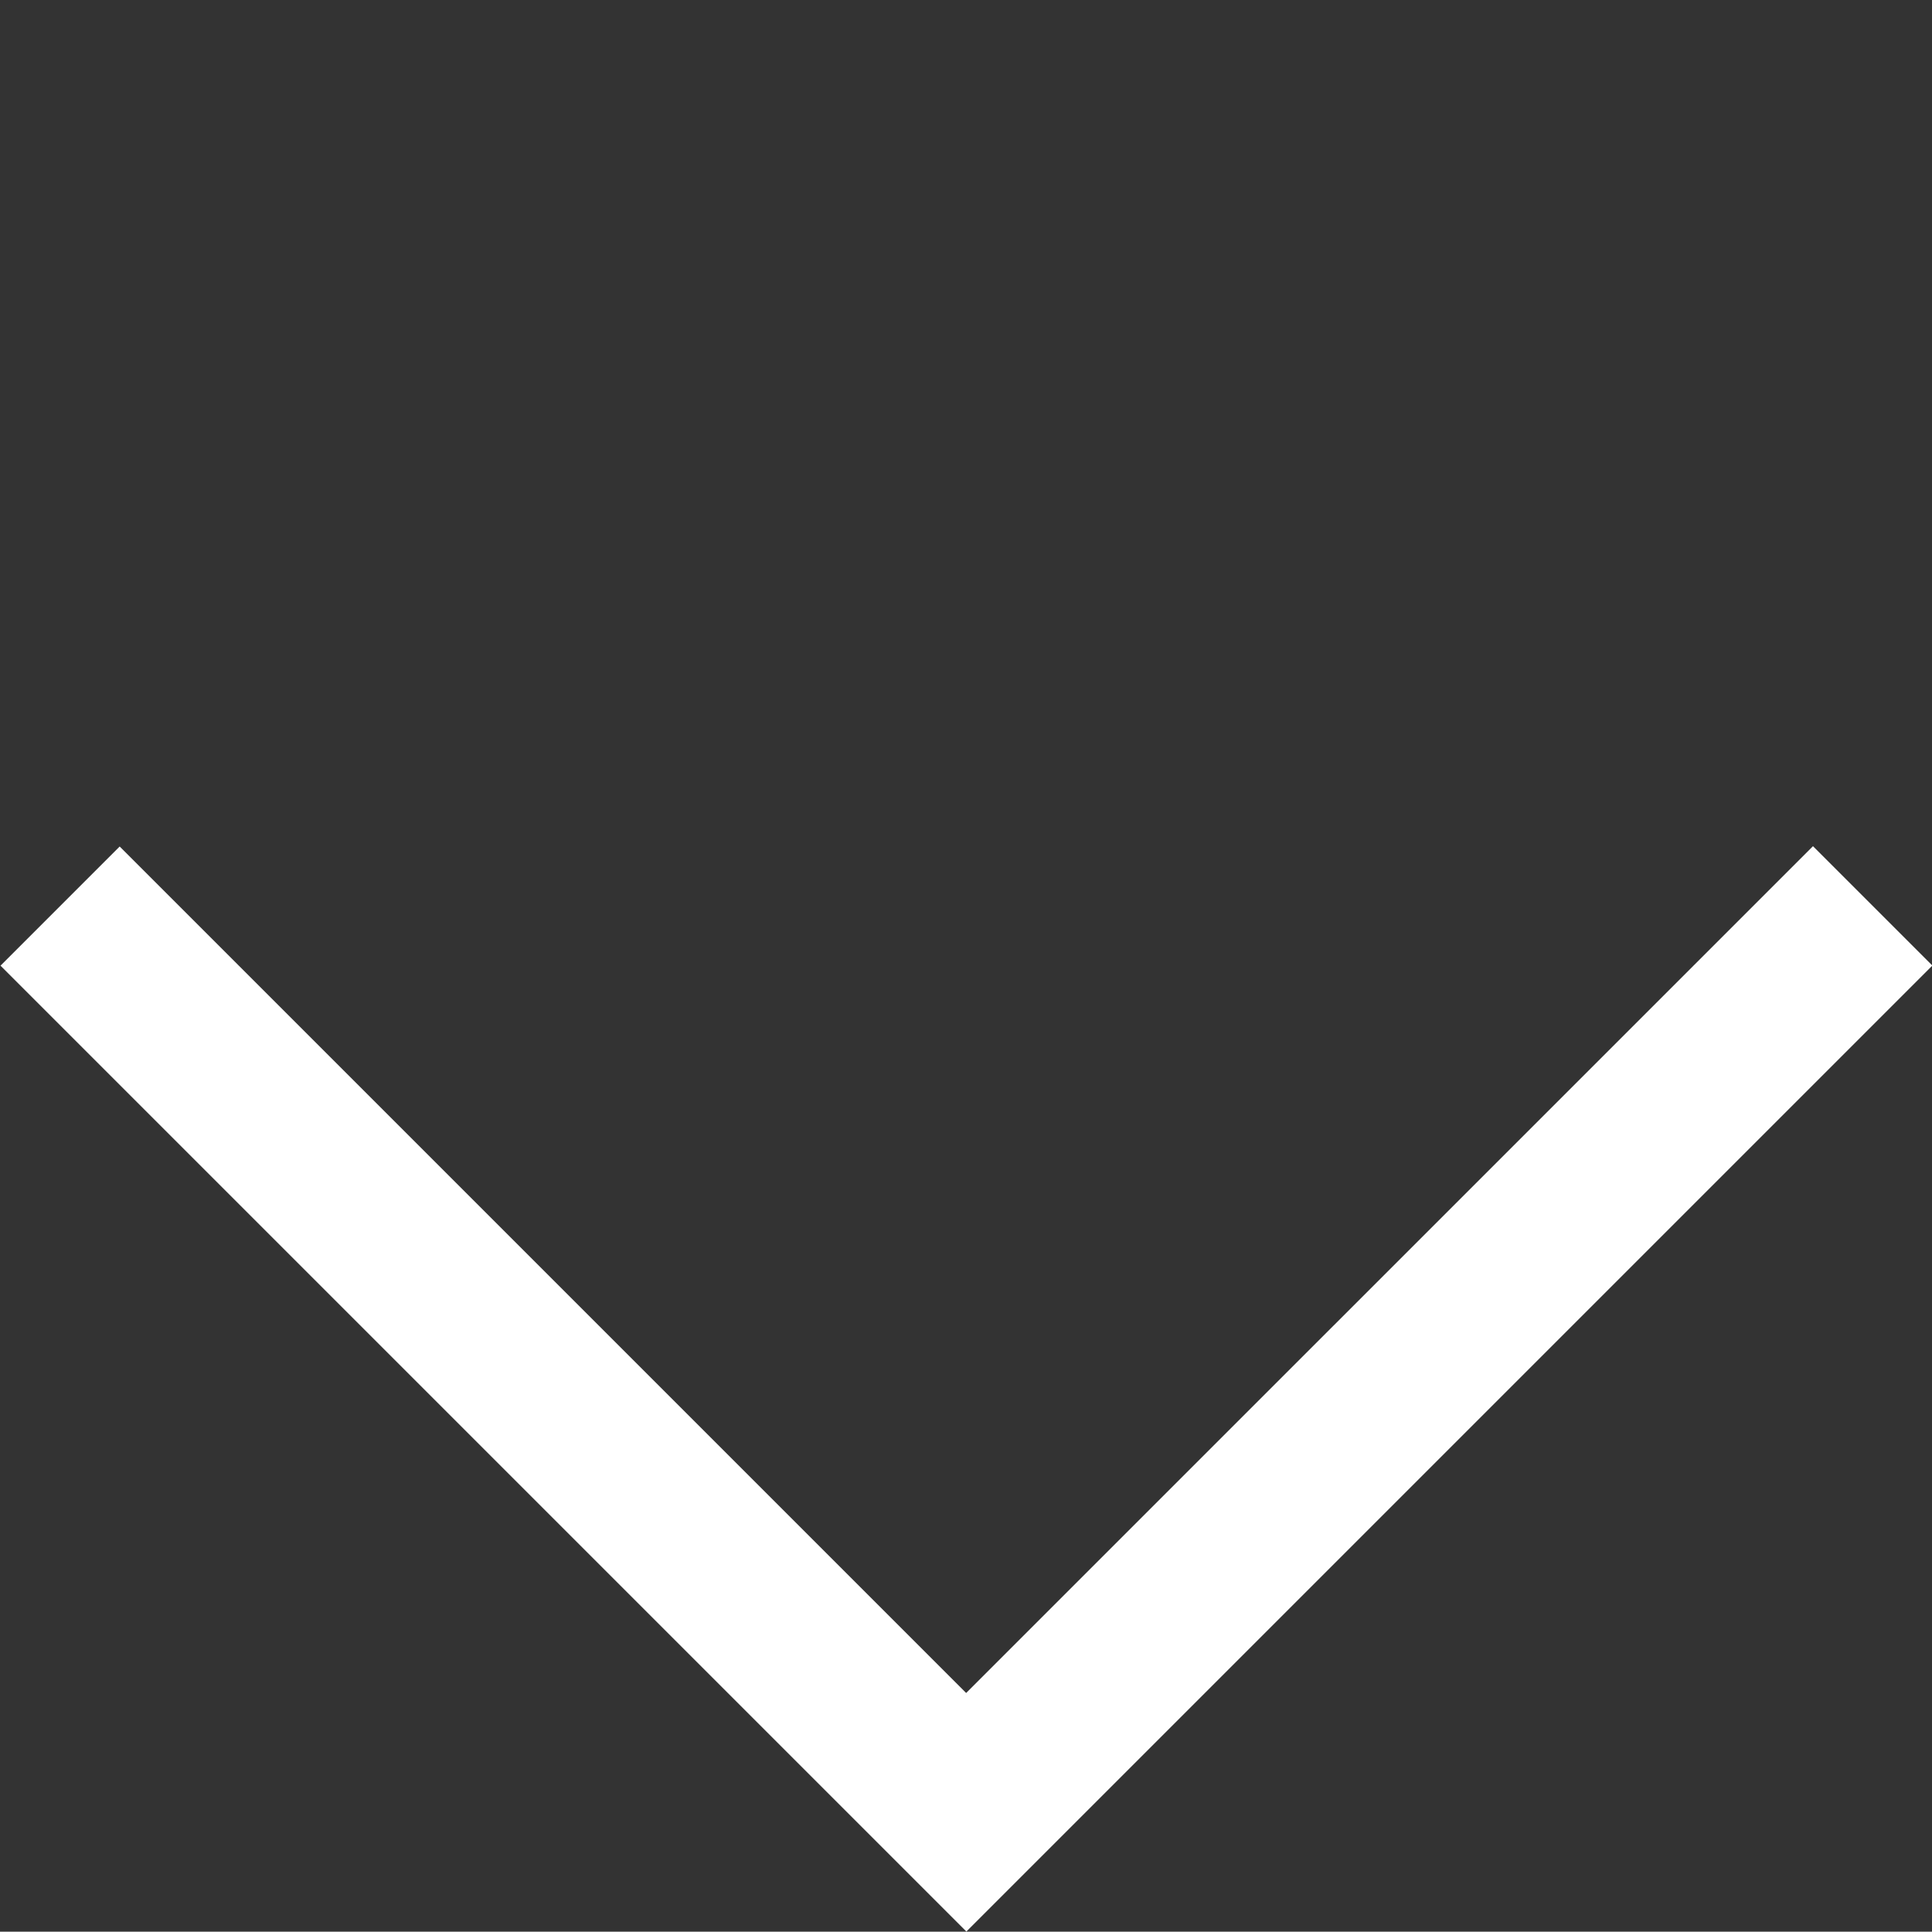 <svg xmlns="http://www.w3.org/2000/svg" width="12.393" height="12.391" viewBox="0 0 12.393 12.391">
  <rect x="0" y="0" width="12.393" height="12.391" fill="#333333" stroke="none"/>
  <path id="Tracé_28" data-name="Tracé 28" d="M258.081,1632.357v-7.679H257v8.762h8.763v-1.083Z" transform="translate(-1330.544 -960.9) rotate(-45)" fill="#fff"/>
</svg>
